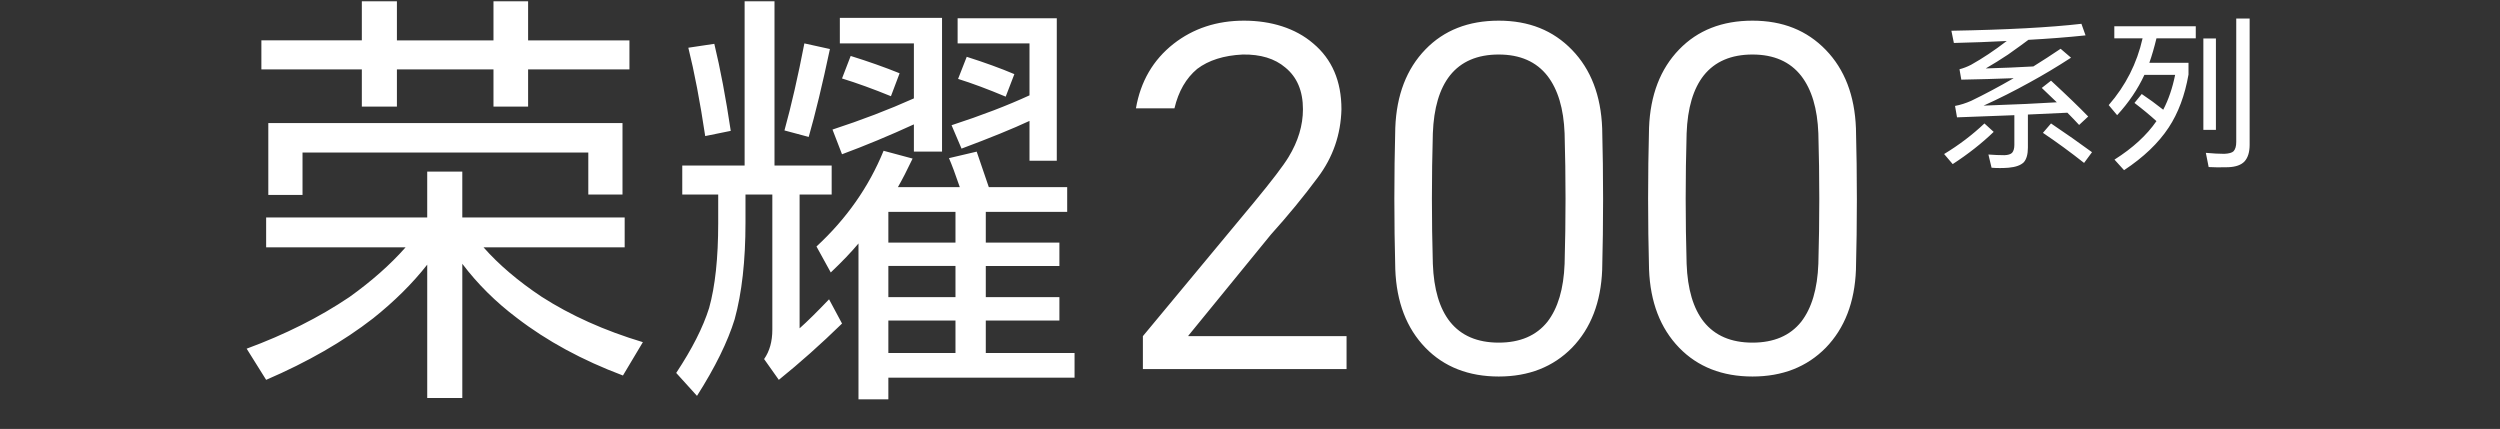 <svg width="577" height="99" viewBox="0 0 577 99" fill="none" xmlns="http://www.w3.org/2000/svg">
<rect x="0" y="0" width="577" height="99" fill="#333333" stroke="none"/>
<mask id="mask0_249_773" style="mask-type:luminance" maskUnits="userSpaceOnUse" x="0" y="0" width="577" height="99">
<path d="M576.144 0H0V98.7H576.144V0Z" fill="white"/>
</mask>
<g mask="url(#mask0_249_773)">
<mask id="mask1_249_773" style="mask-type:luminance" maskUnits="userSpaceOnUse" x="0" y="0" width="577" height="219">
<path d="M576.144 0H0V218.742H576.144V0Z" fill="white"/>
</mask>
<g mask="url(#mask1_249_773)">
<path d="M111.597 57.083C115.125 61.082 119.589 64.88 124.989 68.48C131.718 72.806 139.509 76.307 148.374 78.971L143.778 86.666C134.382 83.138 126.222 78.707 119.292 73.376C114.429 69.713 110.229 65.549 106.701 60.884V91.865H98.604V61.082C95.205 65.414 91.044 69.545 86.112 73.475C79.248 78.806 71.019 83.54 61.425 87.668L56.928 80.474C65.787 77.21 73.686 73.247 80.616 68.579C85.743 64.916 90.075 61.085 93.609 57.086H61.425V50.195H98.601V39.599H106.698V50.195H144.174V57.086H111.594L111.597 57.083ZM121.887 16.01V24.605H113.895V16.01H91.608V24.605H83.511V16.01H60.327V9.314H83.511V0.221H91.608V9.317H113.895V0.221H121.887V9.317H145.275V16.013H121.887V16.01ZM61.923 28.403H143.673V44.894H135.78V35.201H69.822V44.996H61.926V28.406L61.923 28.403ZM184.548 44.894V75.776C186.348 74.177 188.61 71.945 191.346 69.08L194.343 74.675C189.414 79.475 184.548 83.804 179.751 87.668L176.355 82.871C177.621 81.071 178.254 78.809 178.254 76.079V44.897H172.059V51.395C172.059 60.188 171.225 67.616 169.56 73.682C167.961 78.875 165.063 84.773 160.866 91.367L156.069 86.072C159.732 80.54 162.267 75.548 163.665 71.081C165.063 66.083 165.762 59.555 165.762 51.491V44.897H157.467V38.201H171.858V0.221H178.755V38.198H191.949V44.894H184.554H184.548ZM158.865 11.015L164.862 10.115C166.26 15.911 167.526 22.607 168.657 30.203L162.762 31.403C161.562 23.411 160.263 16.613 158.865 11.015ZM185.649 10.016L191.544 11.315C189.81 19.508 188.178 26.273 186.648 31.604L181.053 30.104C182.652 24.308 184.182 17.612 185.649 10.013M207.234 43.196H221.523C220.524 40.265 219.69 38.03 219.024 36.5L225.42 34.997C226.353 37.73 227.286 40.463 228.219 43.196H246.306V48.893H227.52V55.991H244.509V61.388H227.52V68.579H244.509V73.979H227.52V81.473H248.007V87.167H205.032V92.165H198.138V56.189C196.536 58.124 194.406 60.353 191.742 62.885L188.442 56.891C195.372 50.492 200.535 43.133 203.931 34.799L210.63 36.599C209.364 39.266 208.23 41.465 207.231 43.196M210.93 28.703C205.266 31.301 199.737 33.599 194.337 35.603L192.138 29.903C198.867 27.704 205.131 25.307 210.927 22.709V10.016H193.836V4.118H217.422V34.997H210.927V28.703H210.93ZM196.338 12.914C200.4 14.18 204.165 15.509 207.63 16.91L205.629 22.205C201.567 20.543 197.802 19.178 194.337 18.11L196.338 12.914ZM220.524 48.893H205.032V55.991H220.524V48.893ZM220.524 61.385H205.032V68.579H220.524V61.385ZM220.524 73.979H205.032V81.473H220.524V73.979ZM237.612 27.905C233.748 29.705 228.519 31.838 221.922 34.301L219.621 28.901C226.551 26.639 232.548 24.338 237.609 22.004V10.013H221.019V4.214H243.906V37.1H237.609V27.905H237.612ZM223.122 13.112C227.319 14.447 230.982 15.779 234.114 17.111L232.116 22.307C227.988 20.573 224.322 19.208 221.124 18.212L223.122 13.112ZM263.778 85.184V77.582L289.476 46.637C293.547 41.711 296.187 38.249 297.399 36.248C299.613 32.612 300.72 28.931 300.72 25.22C300.72 21.008 299.364 17.798 296.652 15.584C294.222 13.514 290.94 12.515 286.8 12.584C282.444 12.797 278.949 13.904 276.309 15.902C273.741 18.047 271.989 21.08 271.062 25.004H262.173C263.244 18.797 266.133 13.835 270.846 10.121C275.412 6.554 280.842 4.769 287.121 4.769C293.4 4.769 299.007 6.518 303.075 10.016C307.428 13.655 309.606 18.728 309.606 25.22C309.462 31.073 307.641 36.323 304.146 40.961C300.861 45.389 297.255 49.775 293.331 54.128L274.272 77.471V77.579H310.785V85.181H263.778V85.184ZM369.783 62.27C369.495 69.764 367.176 75.764 362.823 80.258C358.467 84.686 352.827 86.9 345.906 86.9C338.985 86.9 333.273 84.686 328.989 80.258C324.633 75.761 322.314 69.728 322.032 62.162C321.744 51.314 321.744 40.427 322.032 29.504C322.314 21.938 324.636 15.902 328.989 11.408C333.273 6.98 338.91 4.769 345.906 4.769C352.902 4.769 358.47 7.022 362.823 11.516C367.179 16.013 369.498 22.046 369.783 29.612C370.065 40.535 370.065 51.422 369.783 62.27ZM330.699 60.881C330.915 66.734 332.232 71.195 334.662 74.264C337.23 77.474 340.98 79.079 345.903 79.079C350.826 79.079 354.576 77.474 357.147 74.264C359.571 71.123 360.894 66.662 361.11 60.881C361.395 50.888 361.395 40.856 361.11 30.788C360.894 25.076 359.574 20.654 357.147 17.51C354.576 14.228 350.829 12.584 345.903 12.584C340.977 12.584 337.23 14.192 334.662 17.402C332.232 20.474 330.915 24.935 330.699 30.788C330.414 40.853 330.414 50.885 330.699 60.881ZM428.352 62.27C428.067 69.764 425.745 75.764 421.392 80.258C417.036 84.686 411.396 86.9 404.475 86.9C397.554 86.9 391.839 84.686 387.555 80.258C383.199 75.761 380.88 69.728 380.598 62.162C380.31 51.314 380.31 40.427 380.598 29.504C380.88 21.938 383.202 15.902 387.555 11.408C391.839 6.98 397.476 4.769 404.475 4.769C411.474 4.769 417.036 7.022 421.392 11.516C425.745 16.013 428.067 22.046 428.352 29.612C428.637 40.535 428.637 51.422 428.352 62.27ZM389.271 60.881C389.484 66.734 390.804 71.195 393.231 74.264C395.802 77.474 399.549 79.079 404.475 79.079C409.401 79.079 413.148 77.474 415.716 74.264C418.143 71.123 419.466 66.662 419.676 60.881C419.964 50.888 419.964 40.856 419.676 30.788C419.463 25.076 418.143 20.654 415.716 17.51C413.145 14.228 409.398 12.584 404.475 12.584C399.552 12.584 395.802 14.192 393.231 17.402C390.804 20.474 389.481 24.935 389.271 30.788C388.983 40.853 388.983 50.885 389.271 60.881ZM458.007 28.493L460.143 30.437C457.398 33.083 454.245 35.561 450.684 37.874L448.701 35.549C452.109 33.488 455.208 31.139 458.007 28.493ZM468.15 9.197C467.388 9.785 465.822 10.913 463.461 12.59C461.781 13.709 460.068 14.777 458.313 15.794C462.102 15.692 465.762 15.539 469.296 15.335C471.381 14.042 473.478 12.68 475.59 11.255L477.993 13.316C474.738 15.428 471.546 17.336 468.42 19.037C464.886 20.996 461.352 22.775 457.818 24.377C465.141 24.122 470.769 23.867 474.711 23.612C473.973 22.925 472.818 21.821 471.24 20.294L473.376 18.617C477.165 22.124 480.024 24.884 481.956 26.891L479.859 28.838C479.019 27.923 478.116 26.984 477.153 26.015C474.126 26.168 471.09 26.309 468.039 26.435V34.061C468.039 35.612 467.721 36.743 467.088 37.454C466.398 38.138 465.231 38.561 463.578 38.711C462.204 38.813 460.896 38.813 459.651 38.711L458.928 35.663C460.224 35.765 461.457 35.816 462.627 35.816C463.437 35.792 464.022 35.612 464.379 35.282C464.736 34.874 464.913 34.265 464.913 33.452V26.585C460.515 26.765 456.105 26.93 451.68 27.083L451.221 24.449C452.442 24.221 453.687 23.828 454.959 23.267C458.061 21.767 461.328 20.027 464.76 18.044C460.767 18.197 456.738 18.311 452.67 18.386L452.25 15.983C453.141 15.755 454.029 15.41 454.92 14.954C457.566 13.478 460.311 11.648 463.158 9.461C459.24 9.665 455.172 9.818 450.954 9.917L450.381 7.097C463.092 6.869 473.097 6.335 480.393 5.495L481.344 8.165C477.252 8.597 472.851 8.939 468.15 9.194M471.507 30.662L473.376 28.49C476.808 30.803 479.961 33.017 482.835 35.126L481.005 37.604C477.852 35.114 474.687 32.798 471.51 30.665M499.275 25.325C500.493 22.988 501.411 20.306 502.02 17.279H494.928C493.401 20.585 491.304 23.687 488.634 26.582L486.687 24.257C490.605 19.757 493.209 14.624 494.505 8.852H487.983V6.068H506.784V8.852H497.709C497.199 10.964 496.653 12.842 496.068 14.495H505.107V17.201C504.267 22.007 502.743 26.087 500.529 29.441C498.165 33.026 494.733 36.305 490.233 39.278L488.022 36.839C492.243 34.169 495.471 31.208 497.709 27.953C496.131 26.528 494.439 25.13 492.633 23.759L494.313 21.701C495.915 22.766 497.568 23.975 499.272 25.322M508.536 8.885H511.434V29.972H508.536V8.891V8.885ZM516.126 4.271H519.216V33.407C519.216 35.111 518.82 36.395 518.034 37.259C517.272 38.072 516.024 38.519 514.296 38.594C512.415 38.645 510.903 38.633 509.757 38.555L509.109 35.276C510.789 35.429 512.211 35.504 513.381 35.504C514.449 35.453 515.163 35.249 515.517 34.895C515.925 34.436 516.126 33.728 516.126 32.759V4.274V4.271Z" fill="white"/>
</g>
</g>
</svg>
